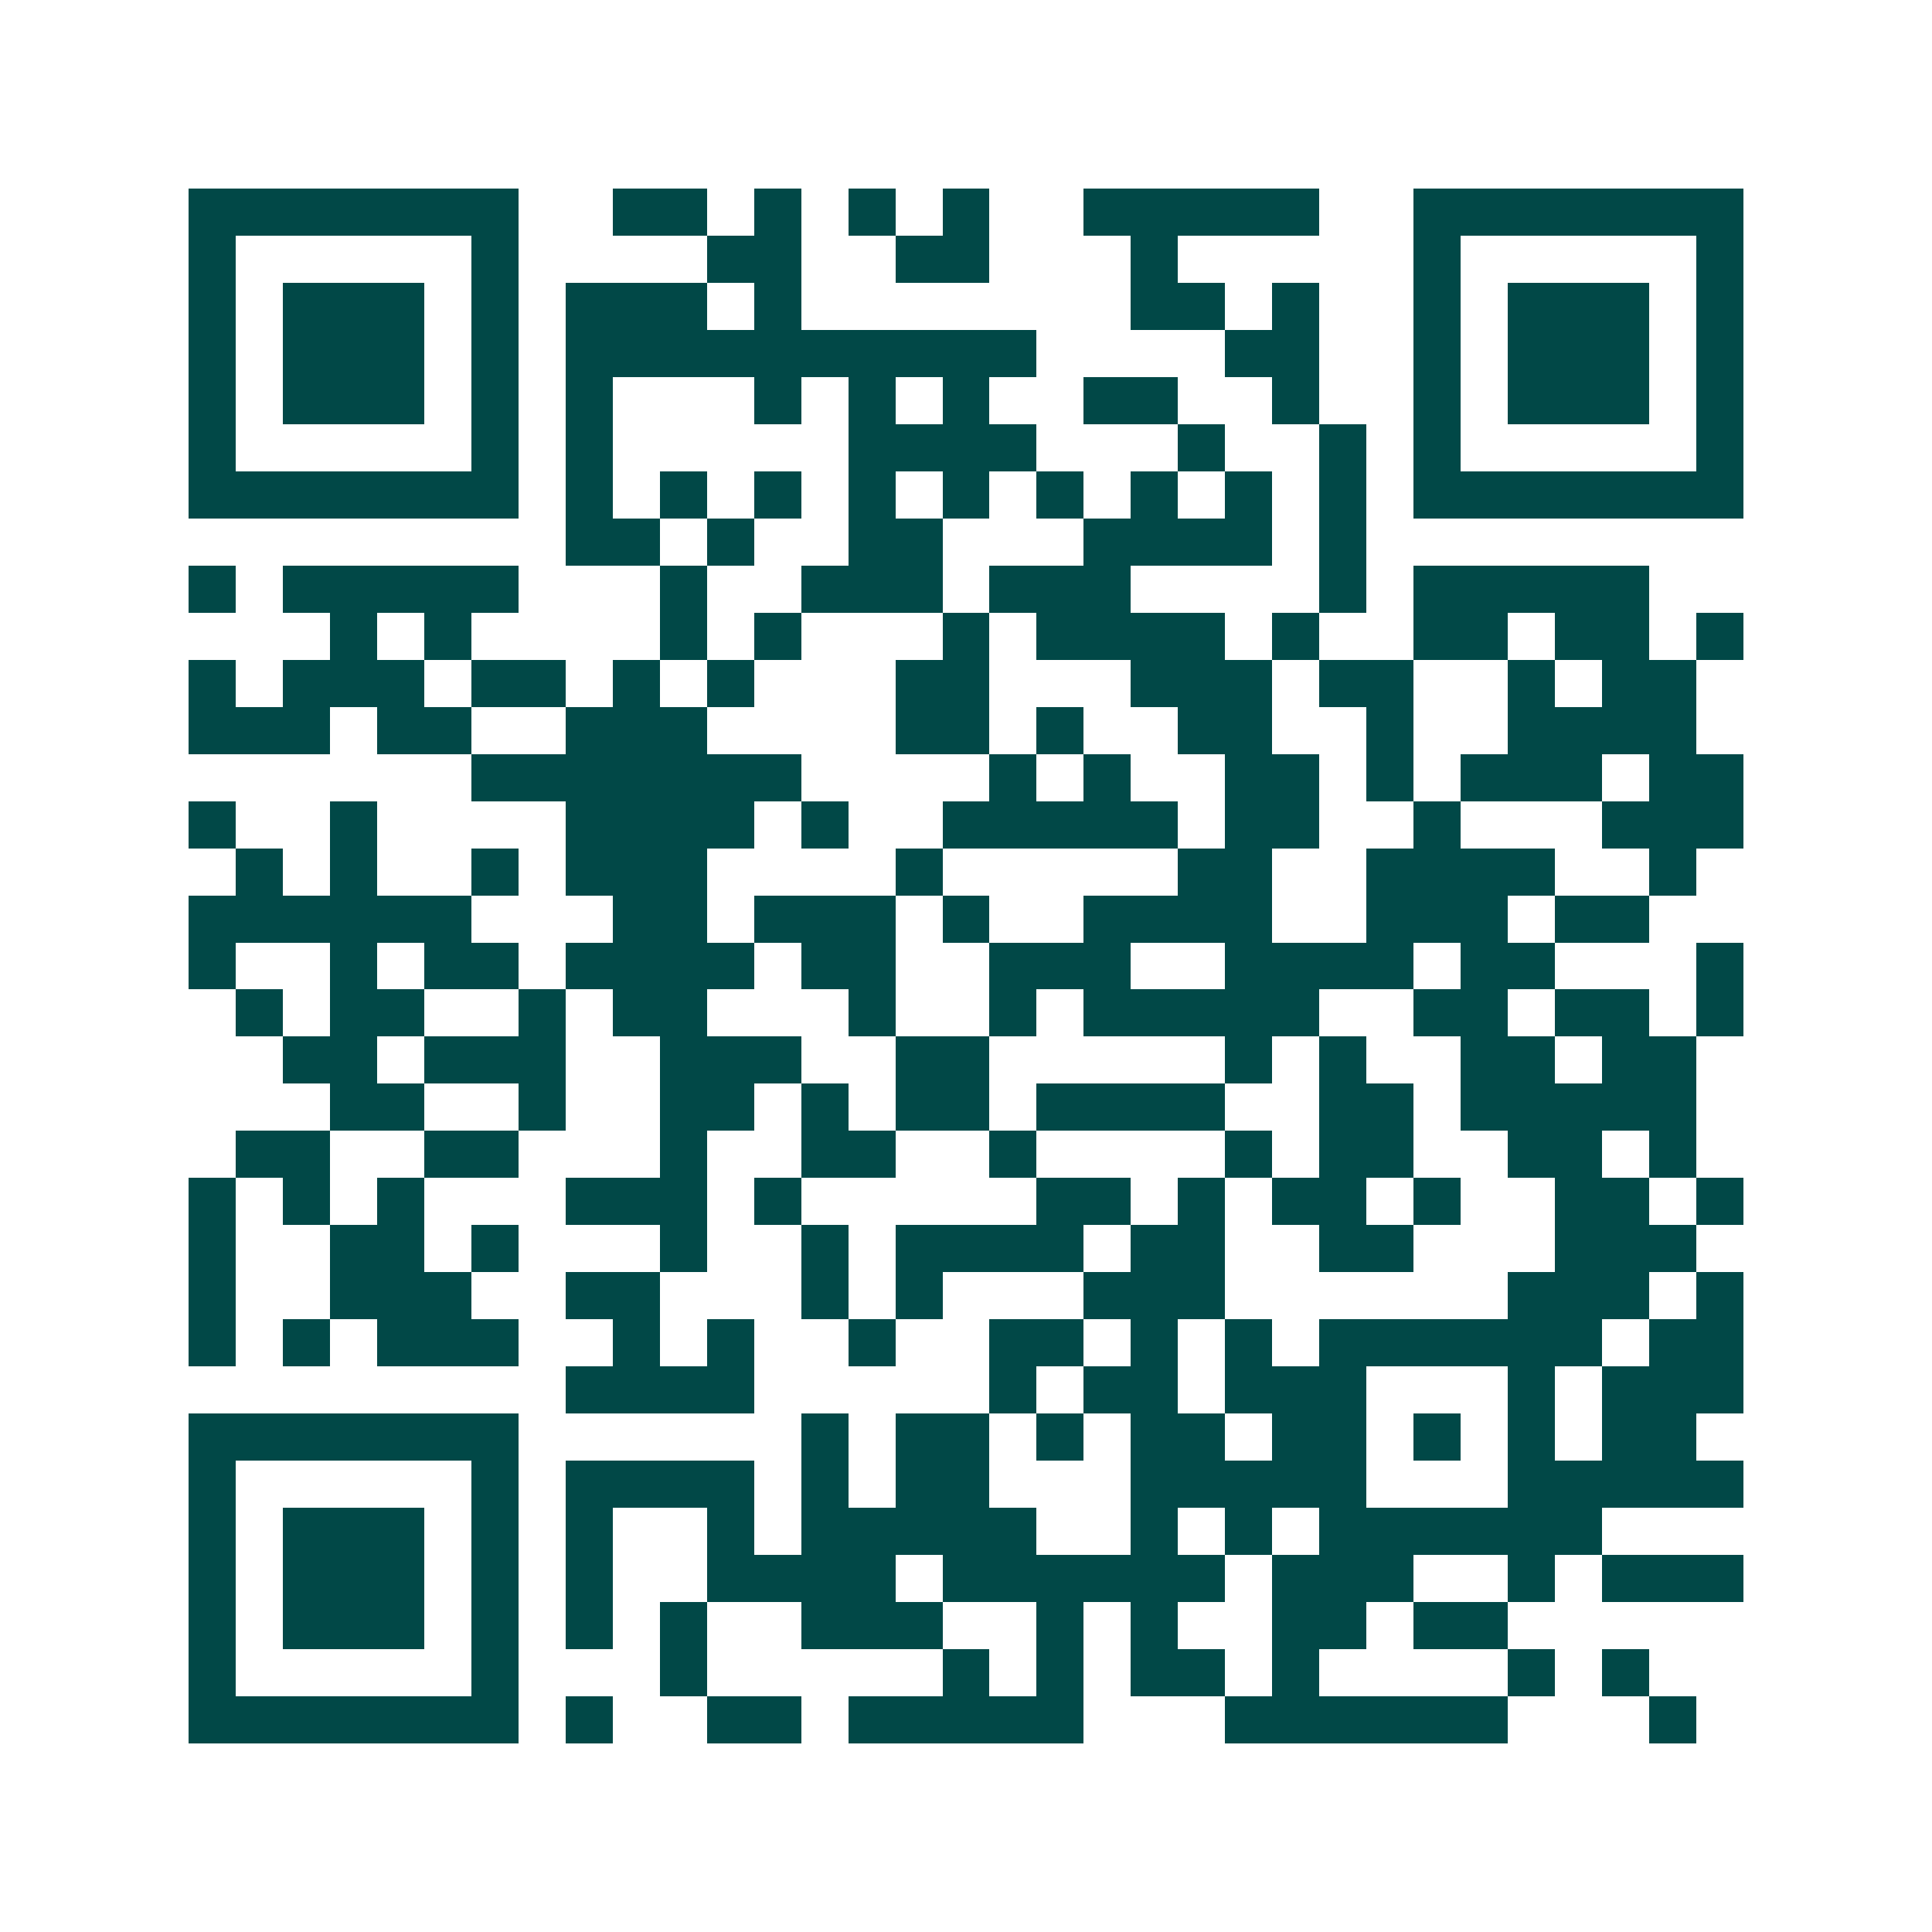 <svg xmlns="http://www.w3.org/2000/svg" width="200" height="200" viewBox="0 0 41 41" shape-rendering="crispEdges"><path fill="#ffffff" d="M0 0h41v41H0z"/><path stroke="#014847" d="M4 4.5h7m2 0h2m1 0h1m1 0h1m1 0h1m2 0h5m2 0h7M4 5.5h1m5 0h1m4 0h2m2 0h2m3 0h1m5 0h1m5 0h1M4 6.5h1m1 0h3m1 0h1m1 0h3m1 0h1m7 0h2m1 0h1m2 0h1m1 0h3m1 0h1M4 7.5h1m1 0h3m1 0h1m1 0h10m4 0h2m2 0h1m1 0h3m1 0h1M4 8.5h1m1 0h3m1 0h1m1 0h1m3 0h1m1 0h1m1 0h1m2 0h2m2 0h1m2 0h1m1 0h3m1 0h1M4 9.5h1m5 0h1m1 0h1m5 0h4m3 0h1m2 0h1m1 0h1m5 0h1M4 10.5h7m1 0h1m1 0h1m1 0h1m1 0h1m1 0h1m1 0h1m1 0h1m1 0h1m1 0h1m1 0h7M12 11.5h2m1 0h1m2 0h2m3 0h4m1 0h1M4 12.5h1m1 0h5m3 0h1m2 0h3m1 0h3m4 0h1m1 0h5M7 13.5h1m1 0h1m4 0h1m1 0h1m3 0h1m1 0h4m1 0h1m2 0h2m1 0h2m1 0h1M4 14.5h1m1 0h3m1 0h2m1 0h1m1 0h1m3 0h2m3 0h3m1 0h2m2 0h1m1 0h2M4 15.5h3m1 0h2m2 0h3m4 0h2m1 0h1m2 0h2m2 0h1m2 0h4M10 16.5h7m4 0h1m1 0h1m2 0h2m1 0h1m1 0h3m1 0h2M4 17.5h1m2 0h1m4 0h4m1 0h1m2 0h5m1 0h2m2 0h1m3 0h3M5 18.5h1m1 0h1m2 0h1m1 0h3m4 0h1m5 0h2m2 0h4m2 0h1M4 19.5h6m3 0h2m1 0h3m1 0h1m2 0h4m2 0h3m1 0h2M4 20.5h1m2 0h1m1 0h2m1 0h4m1 0h2m2 0h3m2 0h4m1 0h2m3 0h1M5 21.5h1m1 0h2m2 0h1m1 0h2m3 0h1m2 0h1m1 0h5m2 0h2m1 0h2m1 0h1M6 22.5h2m1 0h3m2 0h3m2 0h2m5 0h1m1 0h1m2 0h2m1 0h2M7 23.5h2m2 0h1m2 0h2m1 0h1m1 0h2m1 0h4m2 0h2m1 0h5M5 24.5h2m2 0h2m3 0h1m2 0h2m2 0h1m4 0h1m1 0h2m2 0h2m1 0h1M4 25.5h1m1 0h1m1 0h1m3 0h3m1 0h1m5 0h2m1 0h1m1 0h2m1 0h1m2 0h2m1 0h1M4 26.5h1m2 0h2m1 0h1m3 0h1m2 0h1m1 0h4m1 0h2m2 0h2m3 0h3M4 27.5h1m2 0h3m2 0h2m3 0h1m1 0h1m3 0h3m6 0h3m1 0h1M4 28.5h1m1 0h1m1 0h3m2 0h1m1 0h1m2 0h1m2 0h2m1 0h1m1 0h1m1 0h6m1 0h2M12 29.5h4m5 0h1m1 0h2m1 0h3m3 0h1m1 0h3M4 30.5h7m6 0h1m1 0h2m1 0h1m1 0h2m1 0h2m1 0h1m1 0h1m1 0h2M4 31.5h1m5 0h1m1 0h4m1 0h1m1 0h2m3 0h5m3 0h5M4 32.5h1m1 0h3m1 0h1m1 0h1m2 0h1m1 0h5m2 0h1m1 0h1m1 0h6M4 33.5h1m1 0h3m1 0h1m1 0h1m2 0h4m1 0h6m1 0h3m2 0h1m1 0h3M4 34.5h1m1 0h3m1 0h1m1 0h1m1 0h1m2 0h3m2 0h1m1 0h1m2 0h2m1 0h2M4 35.5h1m5 0h1m3 0h1m5 0h1m1 0h1m1 0h2m1 0h1m4 0h1m1 0h1M4 36.5h7m1 0h1m2 0h2m1 0h5m3 0h6m3 0h1"/></svg>
